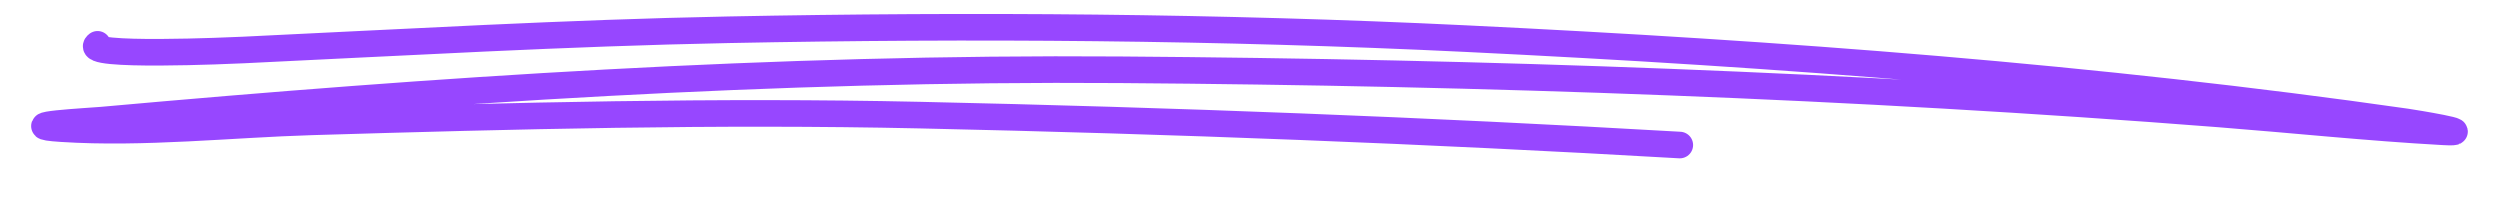 <svg xmlns="http://www.w3.org/2000/svg" width="282" height="24" viewBox="0 0 282 24" fill="none"><g clip-path="url(#clip0_1_245)"><g clip-path="url(#clip1_1_245)"><g clip-path="url(#clip2_1_245)"><mask id="mask0_1_245" style="mask-type:luminance" maskUnits="userSpaceOnUse" x="0" y="0" width="282" height="24"><path d="M0 0.44H282V23.44H0V0.44Z" fill="white"></path></mask><g mask="url(#mask0_1_245)"><path d="M11.005 5C9.018 6.478 26.287 5.694 27.455 5.639C45.702 4.777 63.753 3.721 82.169 3.357C109.692 2.813 137.509 3.011 165.316 4.355C200.692 6.065 236.44 8.735 271.445 13.75C272.161 13.853 279.865 15.103 275.585 14.867C267.169 14.403 258.712 13.508 250.303 12.852C208.79 9.614 167.665 8.17 126.314 7.87C87.336 7.588 49.172 10.164 11.475 13.55C10.049 13.678 1.155 14.136 6.952 14.513C16.169 15.111 26.103 14.016 35.147 13.745C57.935 13.062 80.725 12.48 103.777 12.985C132.337 13.609 160.857 14.708 189.481 16.36" stroke="#9747FF" stroke-width="3" stroke-linecap="round" stroke-linejoin="round"></path></g></g></g></g><defs><clipPath id="clip0_1_245"><rect width="282" height="23" fill="white" transform="translate(0 0.44)"></rect></clipPath><clipPath id="clip1_1_245"><rect width="282" height="23" fill="white" transform="translate(0 0.44)"></rect></clipPath><clipPath id="clip2_1_245"><rect width="282" height="23" fill="white" transform="translate(0 0.44)"></rect></clipPath></defs></svg>